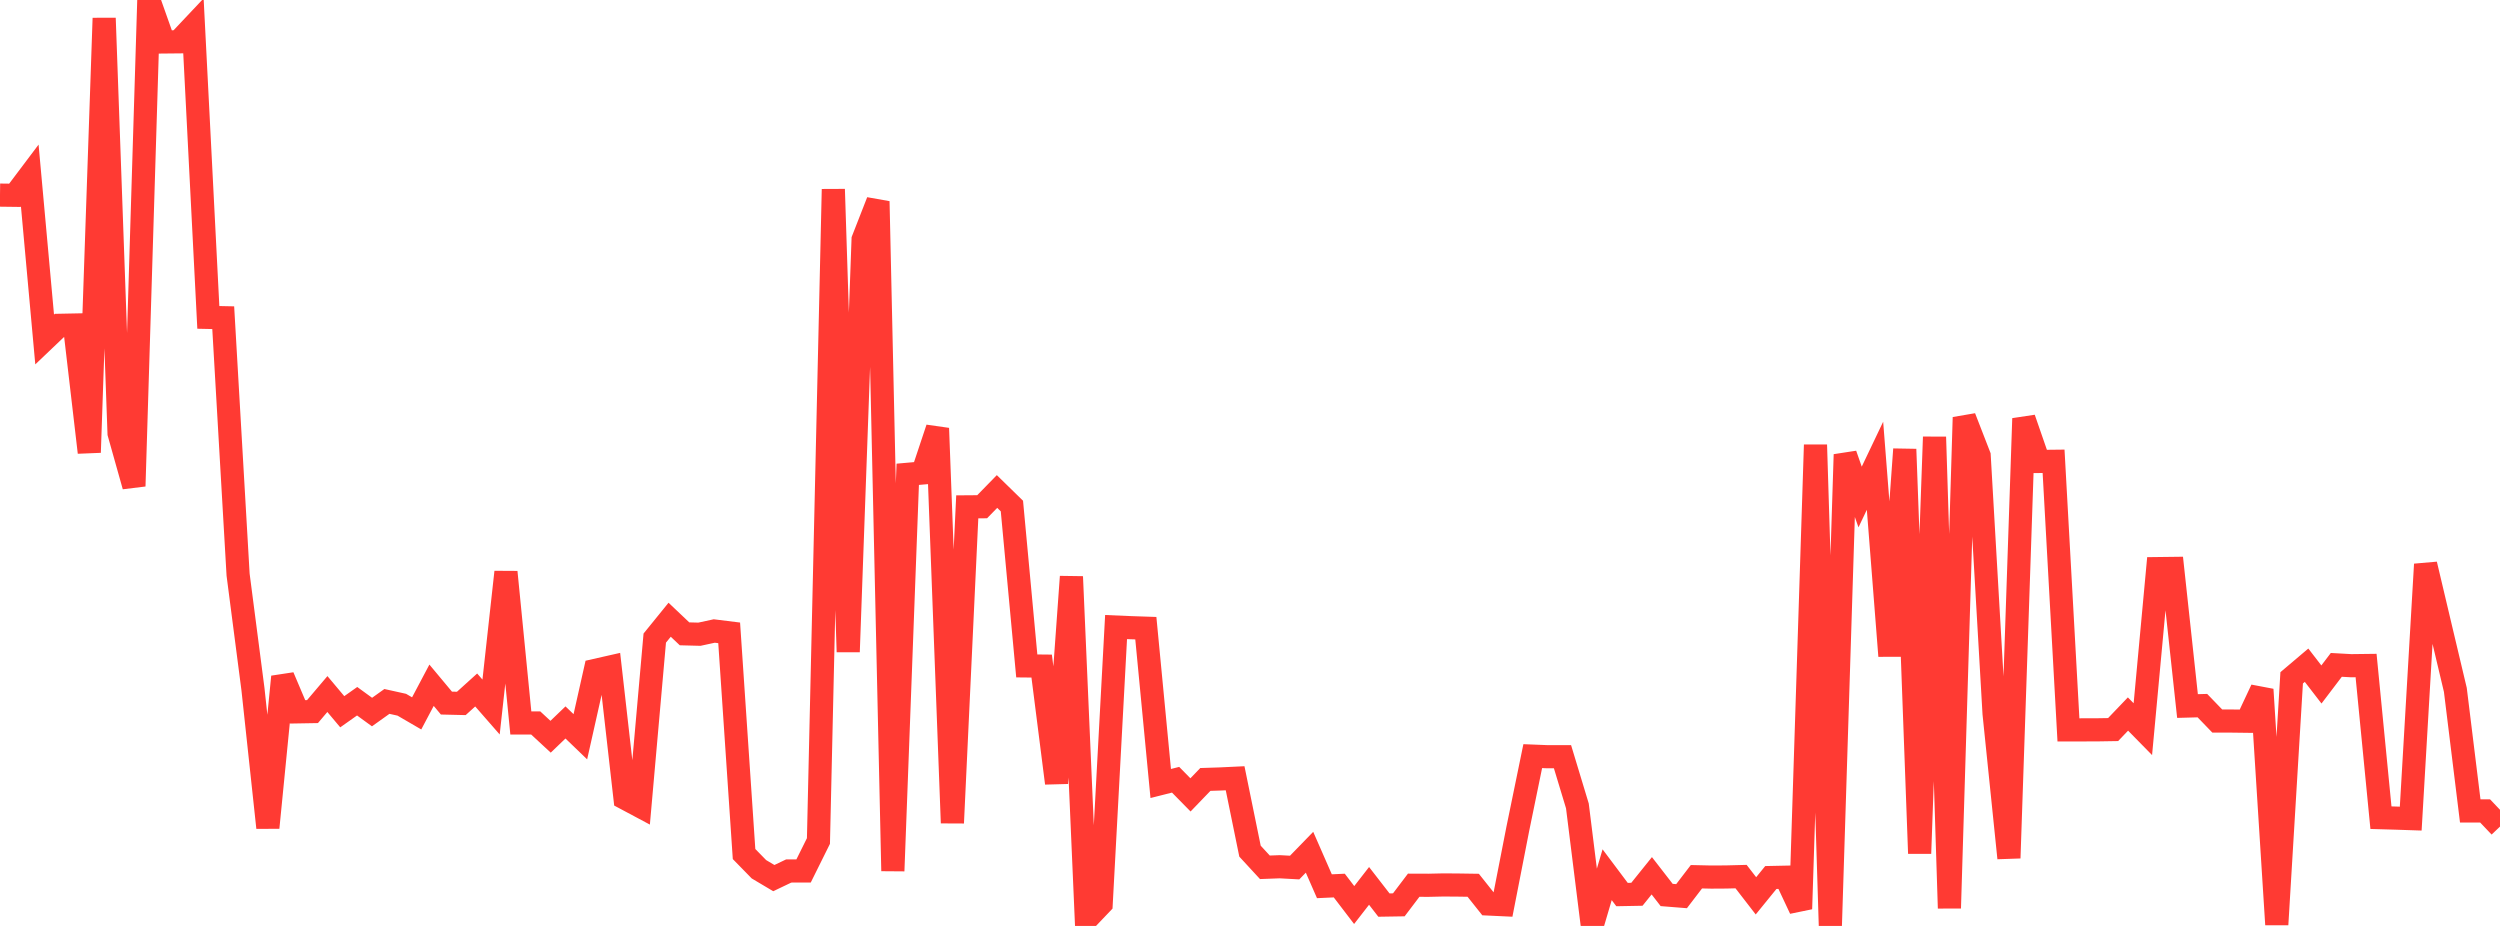 <?xml version="1.0" standalone="no"?>
<!DOCTYPE svg PUBLIC "-//W3C//DTD SVG 1.1//EN" "http://www.w3.org/Graphics/SVG/1.1/DTD/svg11.dtd">

<svg width="135" height="50" viewBox="0 0 135 50" preserveAspectRatio="none" 
  xmlns="http://www.w3.org/2000/svg"
  xmlns:xlink="http://www.w3.org/1999/xlink">


<polyline points="0.0, 10.536 0.804, 10.546 1.607, 9.48 2.411, 18.332 3.214, 17.567 4.018, 17.551 4.821, 24.431 5.625, 0.981 6.429, 23.398 7.232, 26.252 8.036, 0.0 8.839, 2.266 9.643, 2.258 10.446, 1.407 11.25, 17.139 12.054, 17.156 12.857, 31.032 13.661, 37.225 14.464, 44.693 15.268, 36.546 16.071, 38.44 16.875, 38.426 17.679, 37.478 18.482, 38.434 19.286, 37.866 20.089, 38.451 20.893, 37.877 21.696, 38.055 22.5, 38.523 23.304, 37.003 24.107, 37.966 24.911, 37.985 25.714, 37.259 26.518, 38.179 27.321, 30.891 28.125, 39.039 28.929, 39.04 29.732, 39.784 30.536, 39.012 31.339, 39.785 32.143, 36.201 32.946, 36.019 33.75, 43.103 34.554, 43.532 35.357, 34.457 36.161, 33.466 36.964, 34.227 37.768, 34.248 38.571, 34.074 39.375, 34.174 40.179, 46.118 40.982, 46.94 41.786, 47.418 42.589, 47.034 43.393, 47.032 44.196, 45.414 45.0, 10.219 45.804, 35.201 46.607, 12.934 47.411, 10.876 48.214, 47.031 49.018, 25.612 49.821, 25.541 50.625, 23.128 51.429, 44.44 52.232, 27.37 53.036, 27.364 53.839, 26.541 54.643, 27.326 55.446, 35.96 56.25, 35.968 57.054, 42.29 57.857, 31.141 58.661, 49.644 59.464, 48.801 60.268, 33.861 61.071, 33.895 61.875, 33.922 62.679, 42.309 63.482, 42.106 64.286, 42.924 65.089, 42.09 65.893, 42.064 66.696, 42.026 67.5, 45.962 68.304, 46.834 69.107, 46.804 69.911, 46.848 70.714, 46.021 71.518, 47.857 72.321, 47.82 73.125, 48.872 73.929, 47.838 74.732, 48.874 75.536, 48.861 76.339, 47.802 77.143, 47.805 77.946, 47.787 78.75, 47.793 79.554, 47.805 80.357, 48.815 81.161, 48.853 81.964, 44.744 82.768, 40.831 83.571, 40.863 84.375, 40.863 85.179, 43.52 85.982, 49.96 86.786, 47.235 87.589, 48.306 88.393, 48.291 89.196, 47.292 90.0, 48.329 90.804, 48.393 91.607, 47.344 92.411, 47.362 93.214, 47.357 94.018, 47.336 94.821, 48.375 95.625, 47.386 96.429, 47.369 97.232, 49.08 98.036, 24.02 98.839, 50.0 99.643, 24.545 100.446, 26.838 101.25, 25.151 102.054, 35.421 102.857, 24.259 103.661, 46.086 104.464, 23.596 105.268, 49.043 106.071, 22.539 106.875, 24.61 107.679, 38.526 108.482, 46.336 109.286, 22.6 110.089, 24.919 110.893, 24.91 111.696, 39.414 112.5, 39.413 113.304, 39.41 114.107, 39.397 114.911, 38.557 115.714, 39.375 116.518, 30.705 117.321, 30.695 118.125, 38.126 118.929, 38.104 119.732, 38.936 120.536, 38.937 121.339, 38.947 122.143, 37.234 122.946, 49.926 123.75, 36.602 124.554, 35.921 125.357, 36.962 126.161, 35.903 126.964, 35.948 127.768, 35.938 128.571, 44.155 129.375, 44.178 130.179, 44.205 130.982, 30.473 131.786, 33.872 132.589, 37.255 133.393, 43.79 134.196, 43.79 135.0, 44.636" fill="none" stroke="#ff3a33" stroke-width="1.25"/>

</svg>